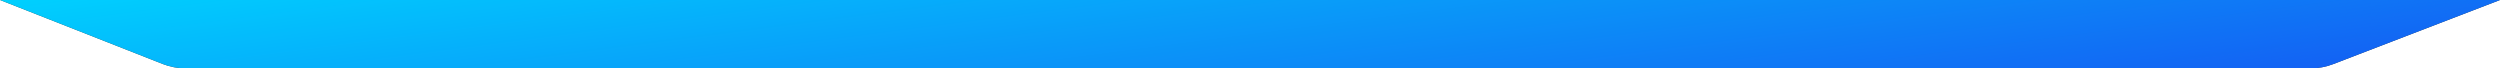 <svg xmlns="http://www.w3.org/2000/svg" width="256" height="7" viewBox="0 0 256 7" fill="none"><path d="M19.019 7H127.587H236.594C237.384 7 238.167 6.855 238.905 6.571L256 0H0L16.662 6.553C17.413 6.848 18.212 7 19.019 7Z" fill="black" fill-opacity="0.77"></path><path d="M19.019 7H127.587H236.594C237.384 7 238.167 6.855 238.905 6.571L256 0H0L16.662 6.553C17.413 6.848 18.212 7 19.019 7Z" fill="url(#paint0_linear_119_2674)"></path><defs><linearGradient id="paint0_linear_119_2674" x1="256" y1="7" x2="250.842" y2="-32.64" gradientUnits="userSpaceOnUse"><stop stop-color="#145BF3"></stop><stop offset="1" stop-color="#00D0FE"></stop></linearGradient></defs></svg>
